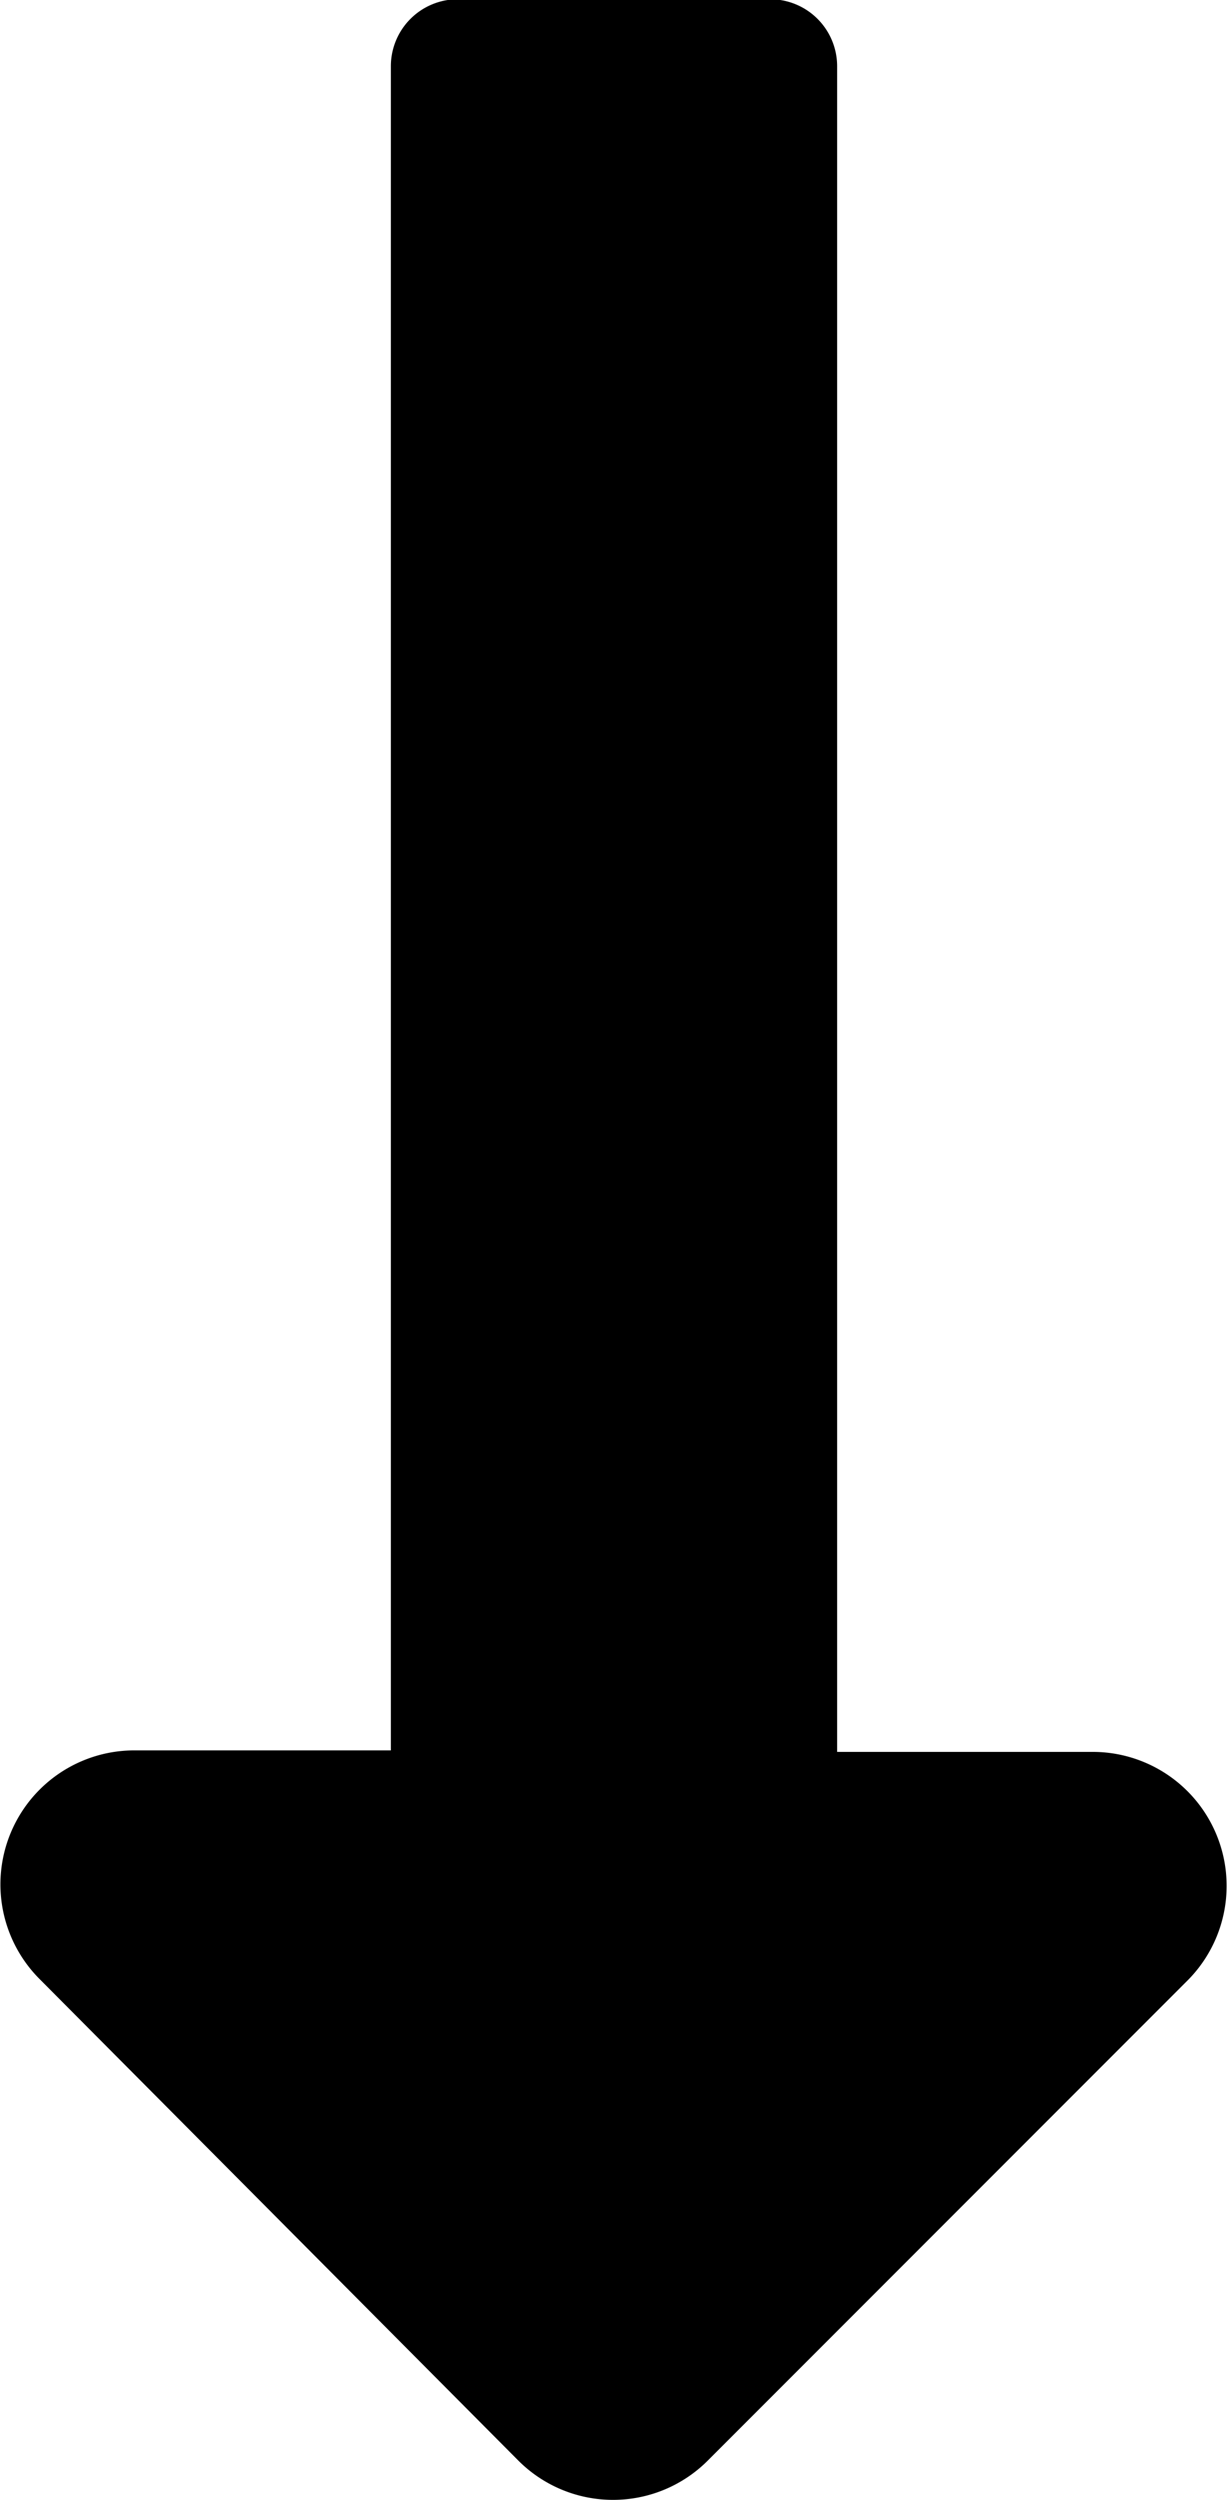 <svg xmlns="http://www.w3.org/2000/svg" width="6.494" height="13.211" viewBox="0 0 6.494 13.211">
  <path id="Icon_awesome-long-arrow-alt-down" data-name="Icon awesome-long-arrow-alt-down" d="M5.685,11.508V2.6a.354.354,0,0,0-.354-.354H3.679a.354.354,0,0,0-.354.354v8.9H1.967a.708.708,0,0,0-.5,1.208L4,15.254a.708.708,0,0,0,1,0l2.538-2.538a.708.708,0,0,0-.5-1.208Z" transform="translate(-1.258 -2.25)"/>
</svg>
